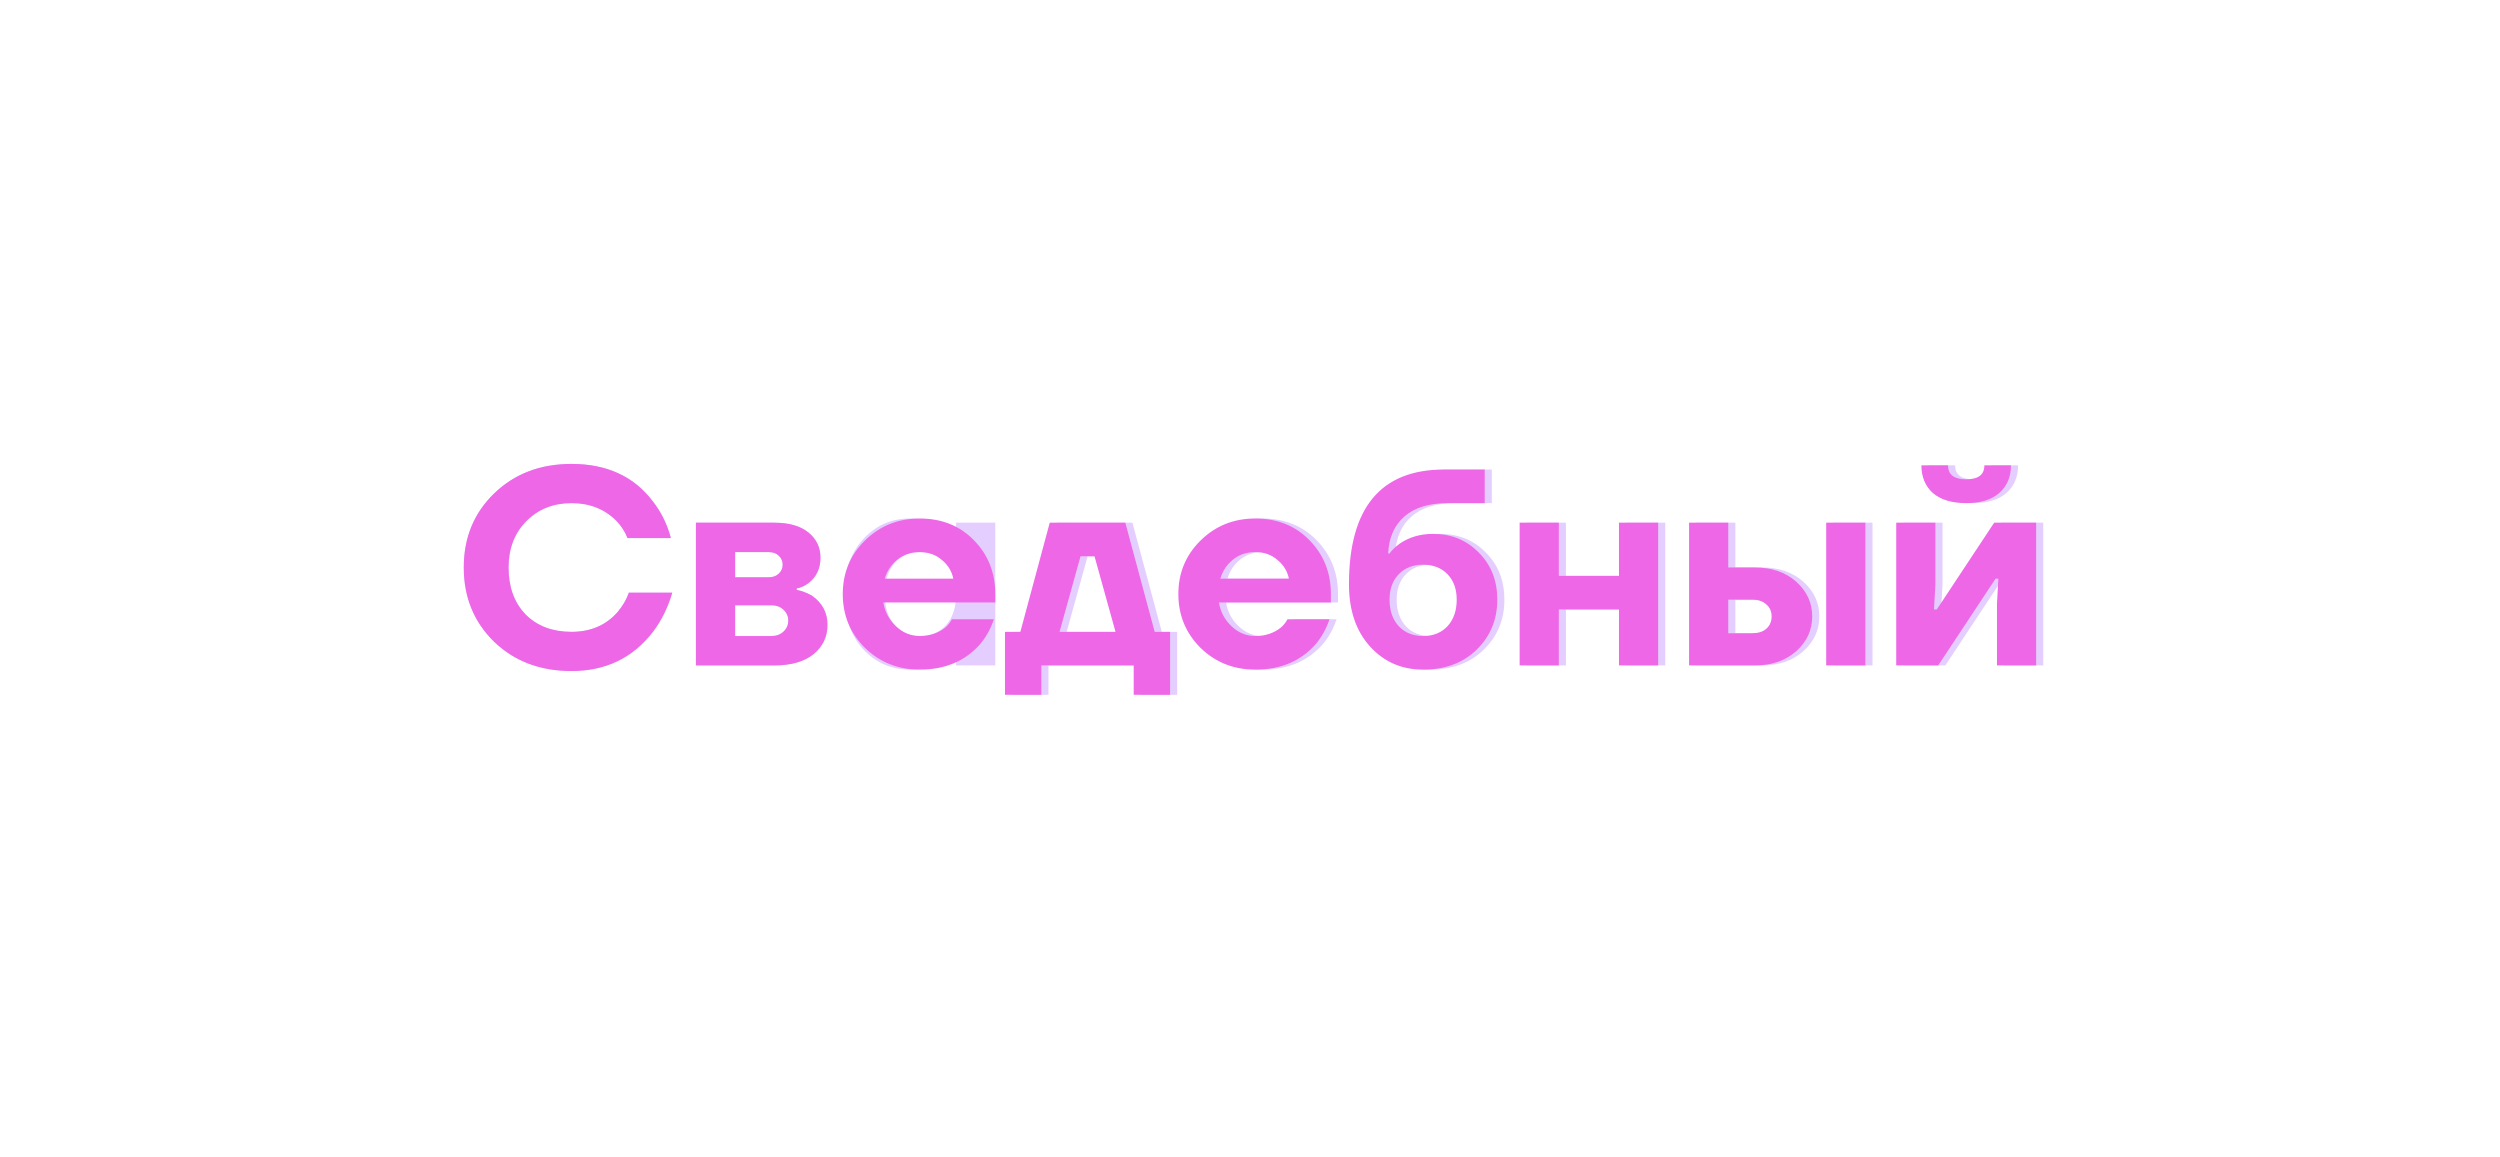 <?xml version="1.0" encoding="UTF-8"?> <svg xmlns="http://www.w3.org/2000/svg" width="402" height="186" viewBox="0 0 402 186" fill="none"><path d="M79.435 103.175C76.195 99.995 74.575 96.02 74.575 91.25C74.575 86.48 76.195 82.52 79.435 79.37C82.705 76.19 86.86 74.6 91.9 74.6C97.57 74.6 101.92 76.595 104.95 80.585C106.33 82.355 107.305 84.335 107.875 86.525H100.9C100.51 85.505 99.91 84.575 99.1 83.735C97.21 81.845 94.81 80.9 91.9 80.9C88.96 80.9 86.53 81.875 84.61 83.825C82.72 85.745 81.775 88.22 81.775 91.25C81.775 94.4 82.69 96.92 84.52 98.81C86.38 100.67 88.84 101.6 91.9 101.6C94.96 101.6 97.42 100.55 99.28 98.45C100.12 97.46 100.735 96.41 101.125 95.3H108.1C107.41 97.67 106.375 99.77 104.995 101.6C101.755 105.8 97.39 107.9 91.9 107.9C86.86 107.9 82.705 106.325 79.435 103.175ZM111.906 107V84.05H124.506C126.876 84.05 128.706 84.575 129.996 85.625C131.286 86.675 131.931 88.025 131.931 89.675C131.931 91.415 131.286 92.78 129.996 93.77C129.396 94.22 128.766 94.505 128.106 94.625V94.85C128.976 95.03 129.801 95.345 130.581 95.795C132.231 96.965 133.056 98.525 133.056 100.475C133.056 102.395 132.306 103.97 130.806 105.2C129.306 106.4 127.206 107 124.506 107H111.906ZM118.206 92.825H123.606C124.296 92.825 124.836 92.63 125.226 92.24C125.646 91.85 125.856 91.37 125.856 90.8C125.856 90.23 125.646 89.75 125.226 89.36C124.836 88.97 124.296 88.775 123.606 88.775H118.206V92.825ZM118.206 102.275H124.056C124.836 102.275 125.481 102.035 125.991 101.555C126.501 101.075 126.756 100.49 126.756 99.8C126.756 99.11 126.501 98.525 125.991 98.045C125.481 97.565 124.836 97.325 124.056 97.325H118.206V102.275ZM138.757 104.345C136.747 102.095 135.742 99.155 135.742 95.525C135.742 91.895 136.747 88.97 138.757 86.75C140.797 84.5 143.317 83.375 146.317 83.375C148.327 83.375 150.142 83.975 151.762 85.175C152.452 85.745 153.037 86.345 153.517 86.975H153.742V84.05H160.042V107H153.742V104.075H153.517C153.037 104.705 152.452 105.305 151.762 105.875C150.142 107.075 148.327 107.675 146.317 107.675C143.317 107.675 140.797 106.565 138.757 104.345ZM143.842 90.575C142.792 91.775 142.267 93.425 142.267 95.525C142.267 97.625 142.792 99.275 143.842 100.475C144.892 101.675 146.242 102.275 147.892 102.275C149.632 102.275 151.042 101.69 152.122 100.52C153.202 99.32 153.742 97.655 153.742 95.525C153.742 93.395 153.202 91.745 152.122 90.575C151.042 89.375 149.632 88.775 147.892 88.775C146.242 88.775 144.892 89.375 143.842 90.575ZM162.742 111.725V101.6H165.217L169.942 84.05H182.092L186.817 101.6H189.292V111.725H183.442V107H168.592V111.725H162.742ZM171.517 101.6H180.517L177.142 89.45H174.892L171.517 101.6ZM194.179 104.165C191.809 101.795 190.624 98.915 190.624 95.525C190.624 92.135 191.809 89.27 194.179 86.93C196.579 84.56 199.519 83.375 202.999 83.375C206.539 83.375 209.449 84.545 211.729 86.885C214.009 89.225 215.149 92.105 215.149 95.525V96.875H197.149C197.389 98.375 198.064 99.65 199.174 100.7C200.284 101.75 201.559 102.275 202.999 102.275C204.589 102.275 205.954 101.825 207.094 100.925C207.544 100.535 207.904 100.085 208.174 99.575H214.924C214.414 101.105 213.664 102.455 212.674 103.625C210.274 106.325 207.049 107.675 202.999 107.675C199.519 107.675 196.579 106.505 194.179 104.165ZM197.374 93.05H208.399C208.159 91.85 207.544 90.845 206.554 90.035C205.594 89.195 204.409 88.775 202.999 88.775C201.589 88.775 200.389 89.18 199.399 89.99C198.409 90.8 197.734 91.82 197.374 93.05ZM218.056 93.95C218.056 81.65 223.156 75.5 233.356 75.5H239.881V80.9H234.031C230.941 80.9 228.586 81.62 226.966 83.06C225.346 84.47 224.476 86.45 224.356 89H224.581C224.941 88.49 225.481 87.965 226.201 87.425C227.731 86.375 229.516 85.85 231.556 85.85C234.526 85.85 236.986 86.855 238.936 88.865C240.916 90.845 241.906 93.365 241.906 96.425C241.906 99.635 240.796 102.32 238.576 104.48C236.386 106.61 233.521 107.675 229.981 107.675C226.531 107.675 223.681 106.43 221.431 103.94C219.181 101.45 218.056 98.12 218.056 93.95ZM224.581 96.425C224.581 98.195 225.076 99.62 226.066 100.7C227.056 101.75 228.361 102.275 229.981 102.275C231.601 102.275 232.906 101.75 233.896 100.7C234.886 99.62 235.381 98.195 235.381 96.425C235.381 94.715 234.886 93.35 233.896 92.33C232.906 91.31 231.601 90.8 229.981 90.8C228.361 90.8 227.056 91.31 226.066 92.33C225.076 93.35 224.581 94.715 224.581 96.425ZM245.499 107V84.05H251.799V92.6H261.474V84.05H267.774V107H261.474V98H251.799V107H245.499ZM294.796 107V84.05H301.096V107H294.796ZM272.746 107V84.05H279.046V91.25H283.321C286.051 91.25 288.271 92.015 289.981 93.545C291.691 95.075 292.546 96.935 292.546 99.125C292.546 101.315 291.691 103.175 289.981 104.705C288.271 106.235 286.051 107 283.321 107H272.746ZM279.046 101.825H282.871C283.861 101.825 284.626 101.585 285.166 101.105C285.736 100.595 286.021 99.935 286.021 99.125C286.021 98.315 285.736 97.67 285.166 97.19C284.626 96.68 283.861 96.425 282.871 96.425H279.046V101.825ZM306.056 107V84.05H312.356V93.95L312.131 98H312.581L321.806 84.05H328.556V107H322.256V97.1L322.481 93.05H322.031L312.806 107H306.056ZM310.106 74.825H314.381C314.381 76.325 315.356 77.075 317.306 77.075C319.256 77.075 320.231 76.325 320.231 74.825H324.506C324.506 76.685 323.876 78.17 322.616 79.28C321.386 80.36 319.616 80.9 317.306 80.9C314.996 80.9 313.211 80.36 311.951 79.28C310.721 78.17 310.106 76.685 310.106 74.825Z" fill="#E4CDFF"></path><g filter="url(#filter0_f_89_50)"><path d="M79.435 103.175C76.195 99.995 74.575 96.02 74.575 91.25C74.575 86.48 76.195 82.52 79.435 79.37C82.705 76.19 86.86 74.6 91.9 74.6C97.57 74.6 101.92 76.595 104.95 80.585C106.33 82.355 107.305 84.335 107.875 86.525H100.9C100.51 85.505 99.91 84.575 99.1 83.735C97.21 81.845 94.81 80.9 91.9 80.9C88.96 80.9 86.53 81.875 84.61 83.825C82.72 85.745 81.775 88.22 81.775 91.25C81.775 94.4 82.69 96.92 84.52 98.81C86.38 100.67 88.84 101.6 91.9 101.6C94.96 101.6 97.42 100.55 99.28 98.45C100.12 97.46 100.735 96.41 101.125 95.3H108.1C107.41 97.67 106.375 99.77 104.995 101.6C101.755 105.8 97.39 107.9 91.9 107.9C86.86 107.9 82.705 106.325 79.435 103.175ZM111.906 107V84.05H124.506C126.876 84.05 128.706 84.575 129.996 85.625C131.286 86.675 131.931 88.025 131.931 89.675C131.931 91.415 131.286 92.78 129.996 93.77C129.396 94.22 128.766 94.505 128.106 94.625V94.85C128.976 95.03 129.801 95.345 130.581 95.795C132.231 96.965 133.056 98.525 133.056 100.475C133.056 102.395 132.306 103.97 130.806 105.2C129.306 106.4 127.206 107 124.506 107H111.906ZM118.206 92.825H123.606C124.296 92.825 124.836 92.63 125.226 92.24C125.646 91.85 125.856 91.37 125.856 90.8C125.856 90.23 125.646 89.75 125.226 89.36C124.836 88.97 124.296 88.775 123.606 88.775H118.206V92.825ZM118.206 102.275H124.056C124.836 102.275 125.481 102.035 125.991 101.555C126.501 101.075 126.756 100.49 126.756 99.8C126.756 99.11 126.501 98.525 125.991 98.045C125.481 97.565 124.836 97.325 124.056 97.325H118.206V102.275ZM139.072 104.165C136.702 101.795 135.517 98.915 135.517 95.525C135.517 92.135 136.702 89.27 139.072 86.93C141.472 84.56 144.412 83.375 147.892 83.375C151.432 83.375 154.342 84.545 156.622 86.885C158.902 89.225 160.042 92.105 160.042 95.525V96.875H142.042C142.282 98.375 142.957 99.65 144.067 100.7C145.177 101.75 146.452 102.275 147.892 102.275C149.482 102.275 150.847 101.825 151.987 100.925C152.437 100.535 152.797 100.085 153.067 99.575H159.817C159.307 101.105 158.557 102.455 157.567 103.625C155.167 106.325 151.942 107.675 147.892 107.675C144.412 107.675 141.472 106.505 139.072 104.165ZM142.267 93.05H153.292C153.052 91.85 152.437 90.845 151.447 90.035C150.487 89.195 149.302 88.775 147.892 88.775C146.482 88.775 145.282 89.18 144.292 89.99C143.302 90.8 142.627 91.82 142.267 93.05ZM161.599 111.725V101.6H164.074L168.799 84.05H180.949L185.674 101.6H188.149V111.725H182.299V107H167.449V111.725H161.599ZM170.374 101.6H179.374L175.999 89.45H173.749L170.374 101.6ZM193.036 104.165C190.666 101.795 189.481 98.915 189.481 95.525C189.481 92.135 190.666 89.27 193.036 86.93C195.436 84.56 198.376 83.375 201.856 83.375C205.396 83.375 208.306 84.545 210.586 86.885C212.866 89.225 214.006 92.105 214.006 95.525V96.875H196.006C196.246 98.375 196.921 99.65 198.031 100.7C199.141 101.75 200.416 102.275 201.856 102.275C203.446 102.275 204.811 101.825 205.951 100.925C206.401 100.535 206.761 100.085 207.031 99.575H213.781C213.271 101.105 212.521 102.455 211.531 103.625C209.131 106.325 205.906 107.675 201.856 107.675C198.376 107.675 195.436 106.505 193.036 104.165ZM196.231 93.05H207.256C207.016 91.85 206.401 90.845 205.411 90.035C204.451 89.195 203.266 88.775 201.856 88.775C200.446 88.775 199.246 89.18 198.256 89.99C197.266 90.8 196.591 91.82 196.231 93.05ZM216.914 93.95C216.914 81.65 222.014 75.5 232.214 75.5H238.739V80.9H232.889C229.799 80.9 227.444 81.62 225.824 83.06C224.204 84.47 223.334 86.45 223.214 89H223.439C223.799 88.49 224.339 87.965 225.059 87.425C226.589 86.375 228.374 85.85 230.414 85.85C233.384 85.85 235.844 86.855 237.794 88.865C239.774 90.845 240.764 93.365 240.764 96.425C240.764 99.635 239.654 102.32 237.434 104.48C235.244 106.61 232.379 107.675 228.839 107.675C225.389 107.675 222.539 106.43 220.289 103.94C218.039 101.45 216.914 98.12 216.914 93.95ZM223.439 96.425C223.439 98.195 223.934 99.62 224.924 100.7C225.914 101.75 227.219 102.275 228.839 102.275C230.459 102.275 231.764 101.75 232.754 100.7C233.744 99.62 234.239 98.195 234.239 96.425C234.239 94.715 233.744 93.35 232.754 92.33C231.764 91.31 230.459 90.8 228.839 90.8C227.219 90.8 225.914 91.31 224.924 92.33C223.934 93.35 223.439 94.715 223.439 96.425ZM244.357 107V84.05H250.657V92.6H260.332V84.05H266.632V107H260.332V98H250.657V107H244.357ZM293.653 107V84.05H299.953V107H293.653ZM271.603 107V84.05H277.903V91.25H282.178C284.908 91.25 287.128 92.015 288.838 93.545C290.548 95.075 291.403 96.935 291.403 99.125C291.403 101.315 290.548 103.175 288.838 104.705C287.128 106.235 284.908 107 282.178 107H271.603ZM277.903 101.825H281.728C282.718 101.825 283.483 101.585 284.023 101.105C284.593 100.595 284.878 99.935 284.878 99.125C284.878 98.315 284.593 97.67 284.023 97.19C283.483 96.68 282.718 96.425 281.728 96.425H277.903V101.825ZM304.913 107V84.05H311.213V93.95L310.988 98H311.438L320.663 84.05H327.413V107H321.113V97.1L321.338 93.05H320.888L311.663 107H304.913ZM308.963 74.825H313.238C313.238 76.325 314.213 77.075 316.163 77.075C318.113 77.075 319.088 76.325 319.088 74.825H323.363C323.363 76.685 322.733 78.17 321.473 79.28C320.243 80.36 318.473 80.9 316.163 80.9C313.853 80.9 312.068 80.36 310.808 79.28C309.578 78.17 308.963 76.685 308.963 74.825Z" fill="#ED67E7"></path></g><defs><filter id="filter0_f_89_50" x="0.575" y="0.6" width="400.838" height="185.125" filterUnits="userSpaceOnUse" color-interpolation-filters="sRGB"><feFlood flood-opacity="0" result="BackgroundImageFix"></feFlood><feBlend mode="normal" in="SourceGraphic" in2="BackgroundImageFix" result="shape"></feBlend><feGaussianBlur stdDeviation="37" result="effect1_foregroundBlur_89_50"></feGaussianBlur></filter></defs></svg> 
